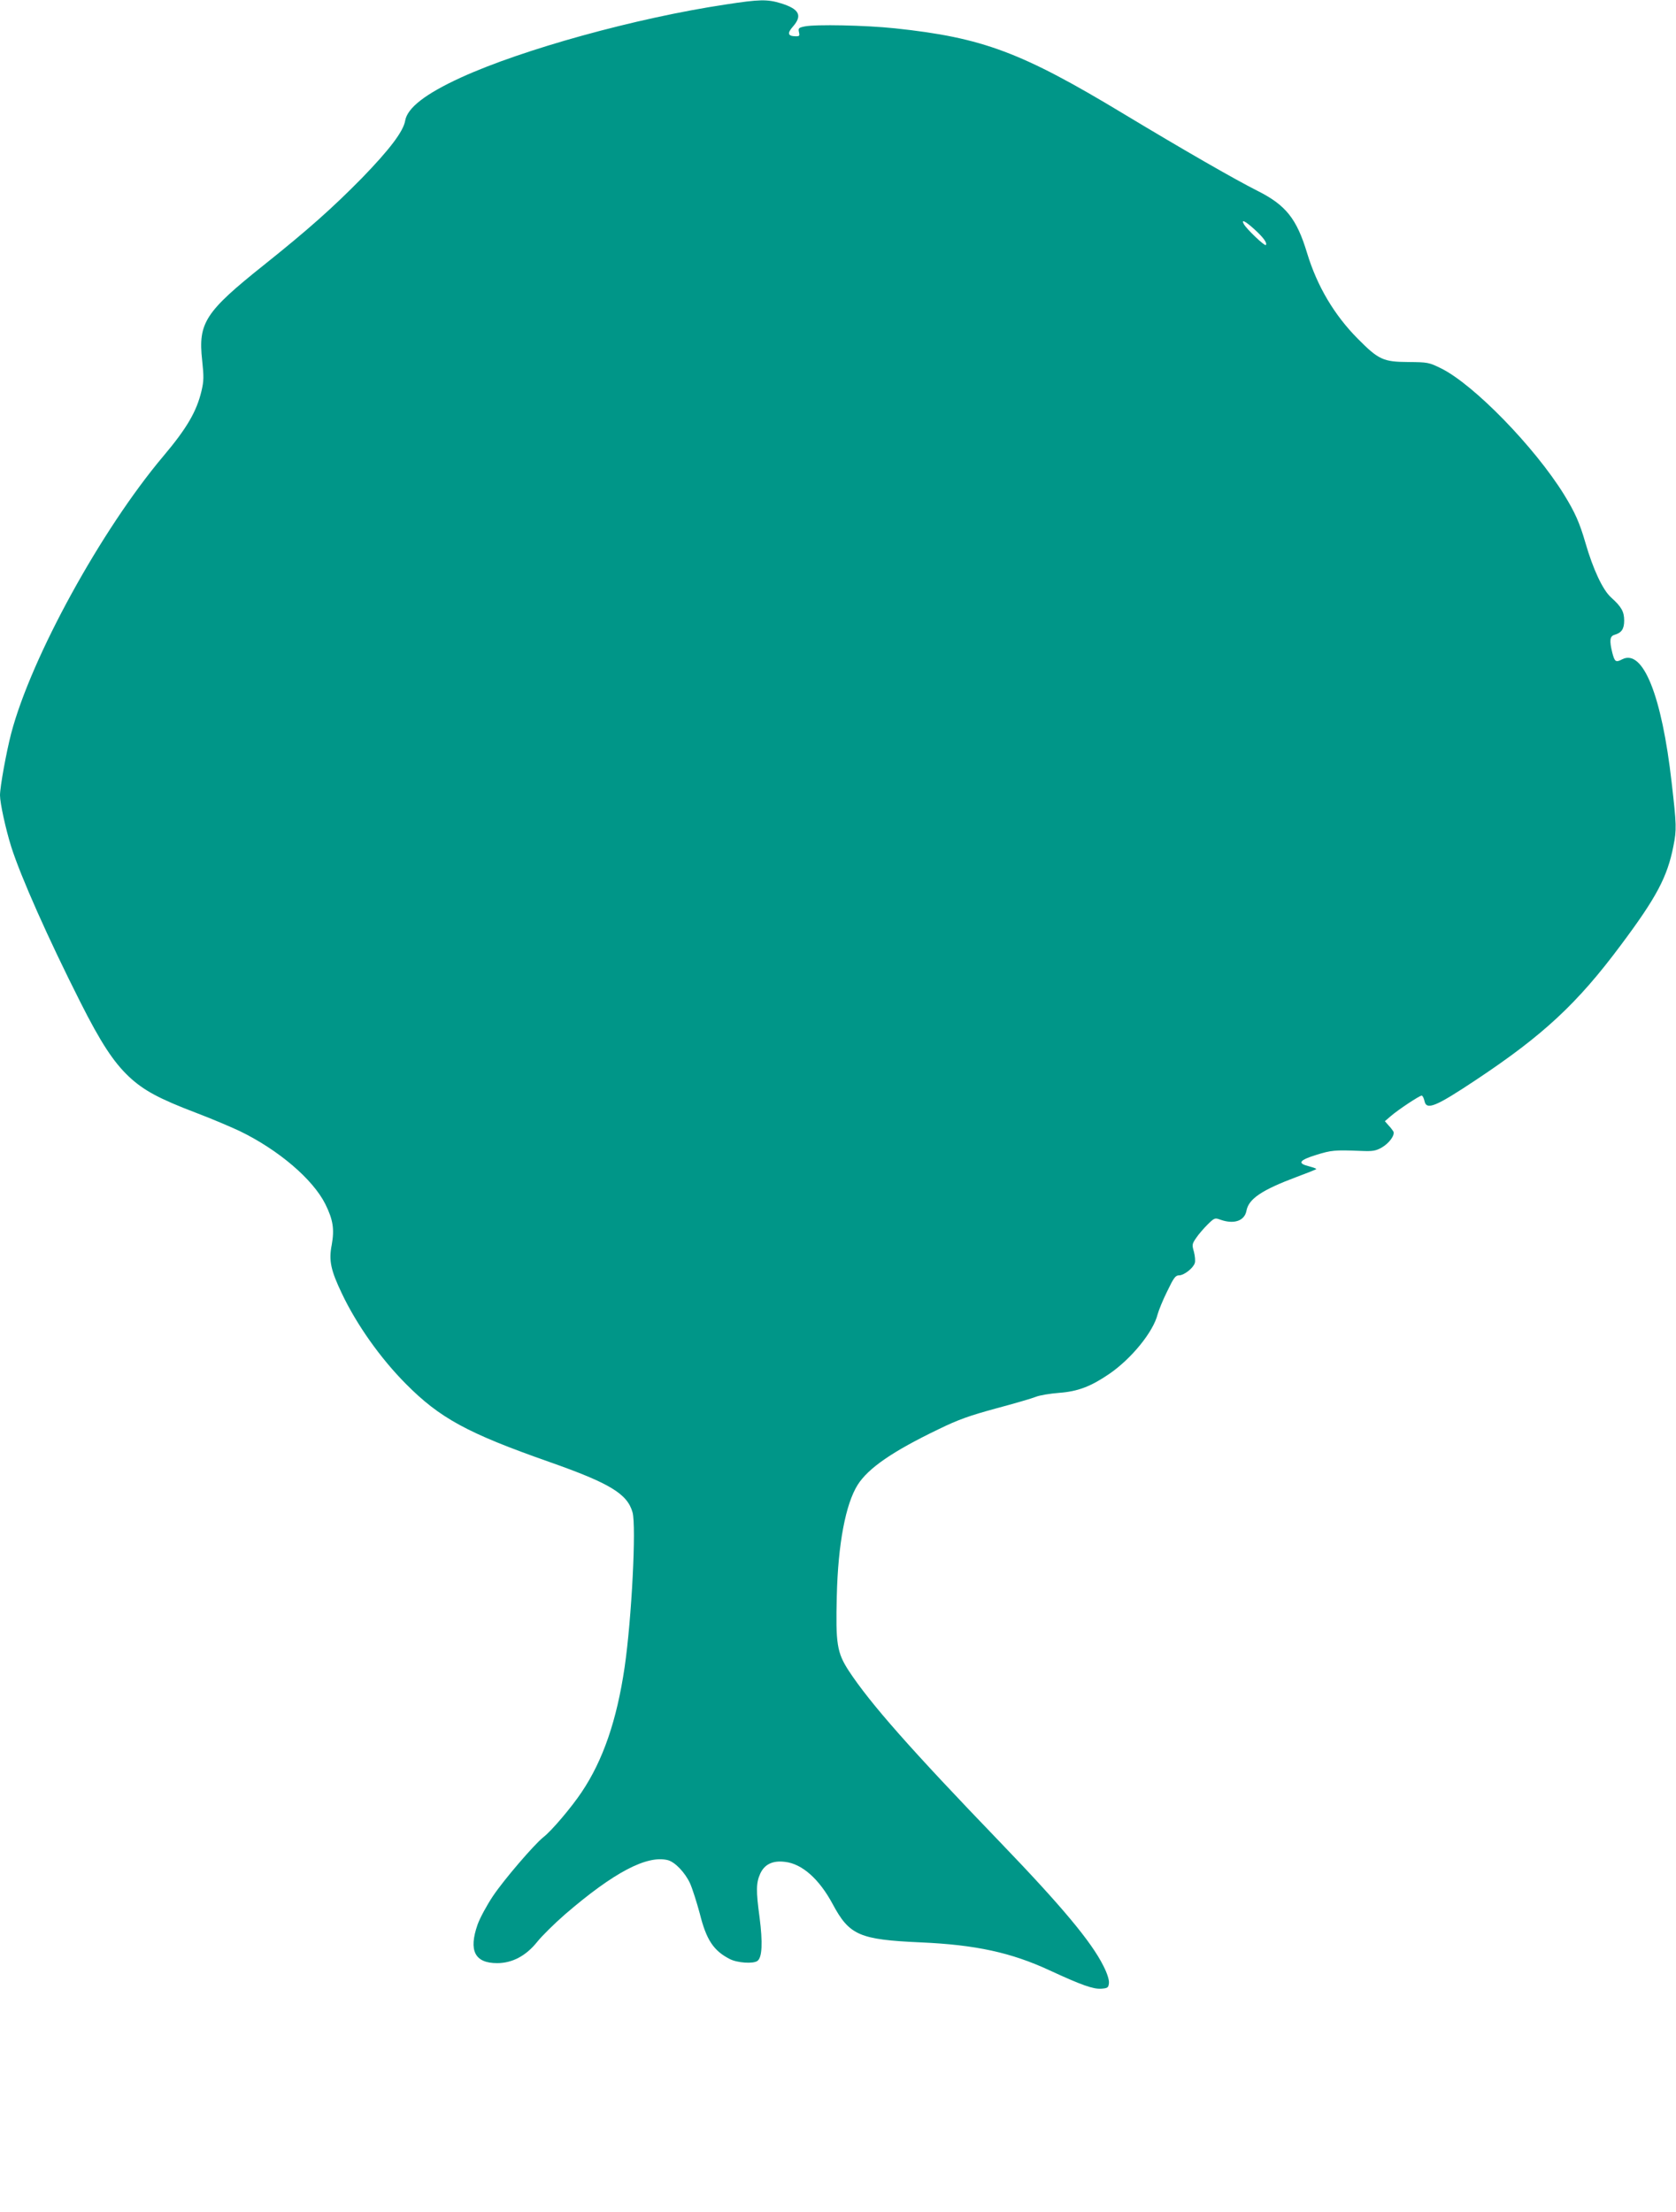 <?xml version="1.0" standalone="no"?>
<!DOCTYPE svg PUBLIC "-//W3C//DTD SVG 20010904//EN"
 "http://www.w3.org/TR/2001/REC-SVG-20010904/DTD/svg10.dtd">
<svg version="1.0" xmlns="http://www.w3.org/2000/svg"
 width="970pt" height="1280pt" viewBox="0 0 970 1280"
 preserveAspectRatio="xMidYMid meet">
<g transform="translate(0,1280) scale(0.1,-0.1)"
fill="#009688" stroke="none">
<path d="M4200 12774 c-520 -78 -1177 -260 -1533 -423 -205 -94 -309 -175
-322 -249 -10 -62 -91 -168 -249 -331 -172 -175 -314 -301 -568 -504 -341
-272 -382 -335 -358 -552 10 -95 10 -119 -4 -178 -28 -118 -85 -216 -221 -377
-359 -426 -764 -1163 -880 -1603 -28 -107 -65 -310 -65 -359 0 -45 33 -196 65
-298 55 -173 214 -531 401 -901 117 -232 191 -345 280 -429 84 -79 174 -128
390 -210 87 -33 200 -81 251 -105 225 -109 424 -279 496 -423 45 -91 53 -145
37 -235 -18 -91 -6 -147 59 -283 86 -181 224 -375 369 -521 197 -199 356 -286
832 -453 349 -123 451 -184 481 -292 22 -82 -5 -614 -46 -896 -45 -306 -125
-539 -249 -723 -58 -87 -174 -224 -221 -260 -55 -44 -229 -247 -292 -341 -36
-54 -76 -128 -89 -165 -53 -151 -16 -223 113 -223 88 0 167 42 232 123 27 34
100 106 162 160 281 242 473 343 594 313 42 -11 100 -72 129 -135 14 -32 39
-111 56 -174 38 -153 80 -215 173 -263 44 -23 137 -29 161 -11 27 20 31 105
12 252 -21 154 -20 200 4 253 25 54 72 77 143 68 99 -11 198 -99 276 -244 97
-181 154 -206 510 -222 319 -14 524 -59 746 -162 186 -86 252 -109 299 -106
37 3 41 6 44 32 2 18 -9 55 -32 100 -70 140 -239 343 -598 716 -519 539 -751
802 -876 992 -68 105 -76 156 -69 432 7 301 51 533 121 644 62 97 201 193 469
322 115 56 178 78 332 120 105 28 208 58 230 67 22 9 83 19 135 23 107 8 182
36 289 109 129 88 256 244 281 346 6 22 30 82 55 132 38 79 48 93 69 93 29 0
82 42 91 71 4 12 1 41 -5 65 -12 41 -11 46 14 82 14 21 44 55 66 77 38 37 41
39 73 27 79 -28 140 -7 151 52 13 69 89 120 292 196 59 22 110 42 112 45 2 2
-16 9 -42 16 -69 17 -58 35 42 66 87 27 106 29 258 23 68 -3 86 0 120 19 44
25 79 73 68 94 -4 6 -16 23 -28 35 l-21 24 35 30 c43 37 165 118 178 118 5 0
12 -13 16 -30 11 -57 64 -35 300 122 388 258 585 441 836 778 208 278 270 396
305 574 19 95 18 123 -10 366 -57 505 -166 776 -286 715 -38 -20 -44 -15 -58
39 -17 69 -14 94 12 102 42 12 57 34 57 83 0 52 -16 80 -76 134 -48 43 -104
163 -148 315 -34 117 -60 176 -124 280 -171 276 -523 637 -711 730 -71 35 -77
36 -190 37 -145 1 -172 13 -292 134 -137 138 -236 305 -294 496 -60 199 -123
278 -286 360 -135 68 -427 236 -774 445 -593 358 -817 442 -1325 496 -169 18
-462 24 -523 11 -35 -7 -38 -11 -33 -33 5 -20 3 -24 -16 -24 -48 0 -54 16 -20
55 58 65 38 103 -69 136 -79 24 -124 23 -319 -7z m3059 -1300 c53 -48 77 -81
67 -92 -7 -7 -112 93 -127 121 -17 30 7 19 60 -29z"/>
</g>
</svg>
